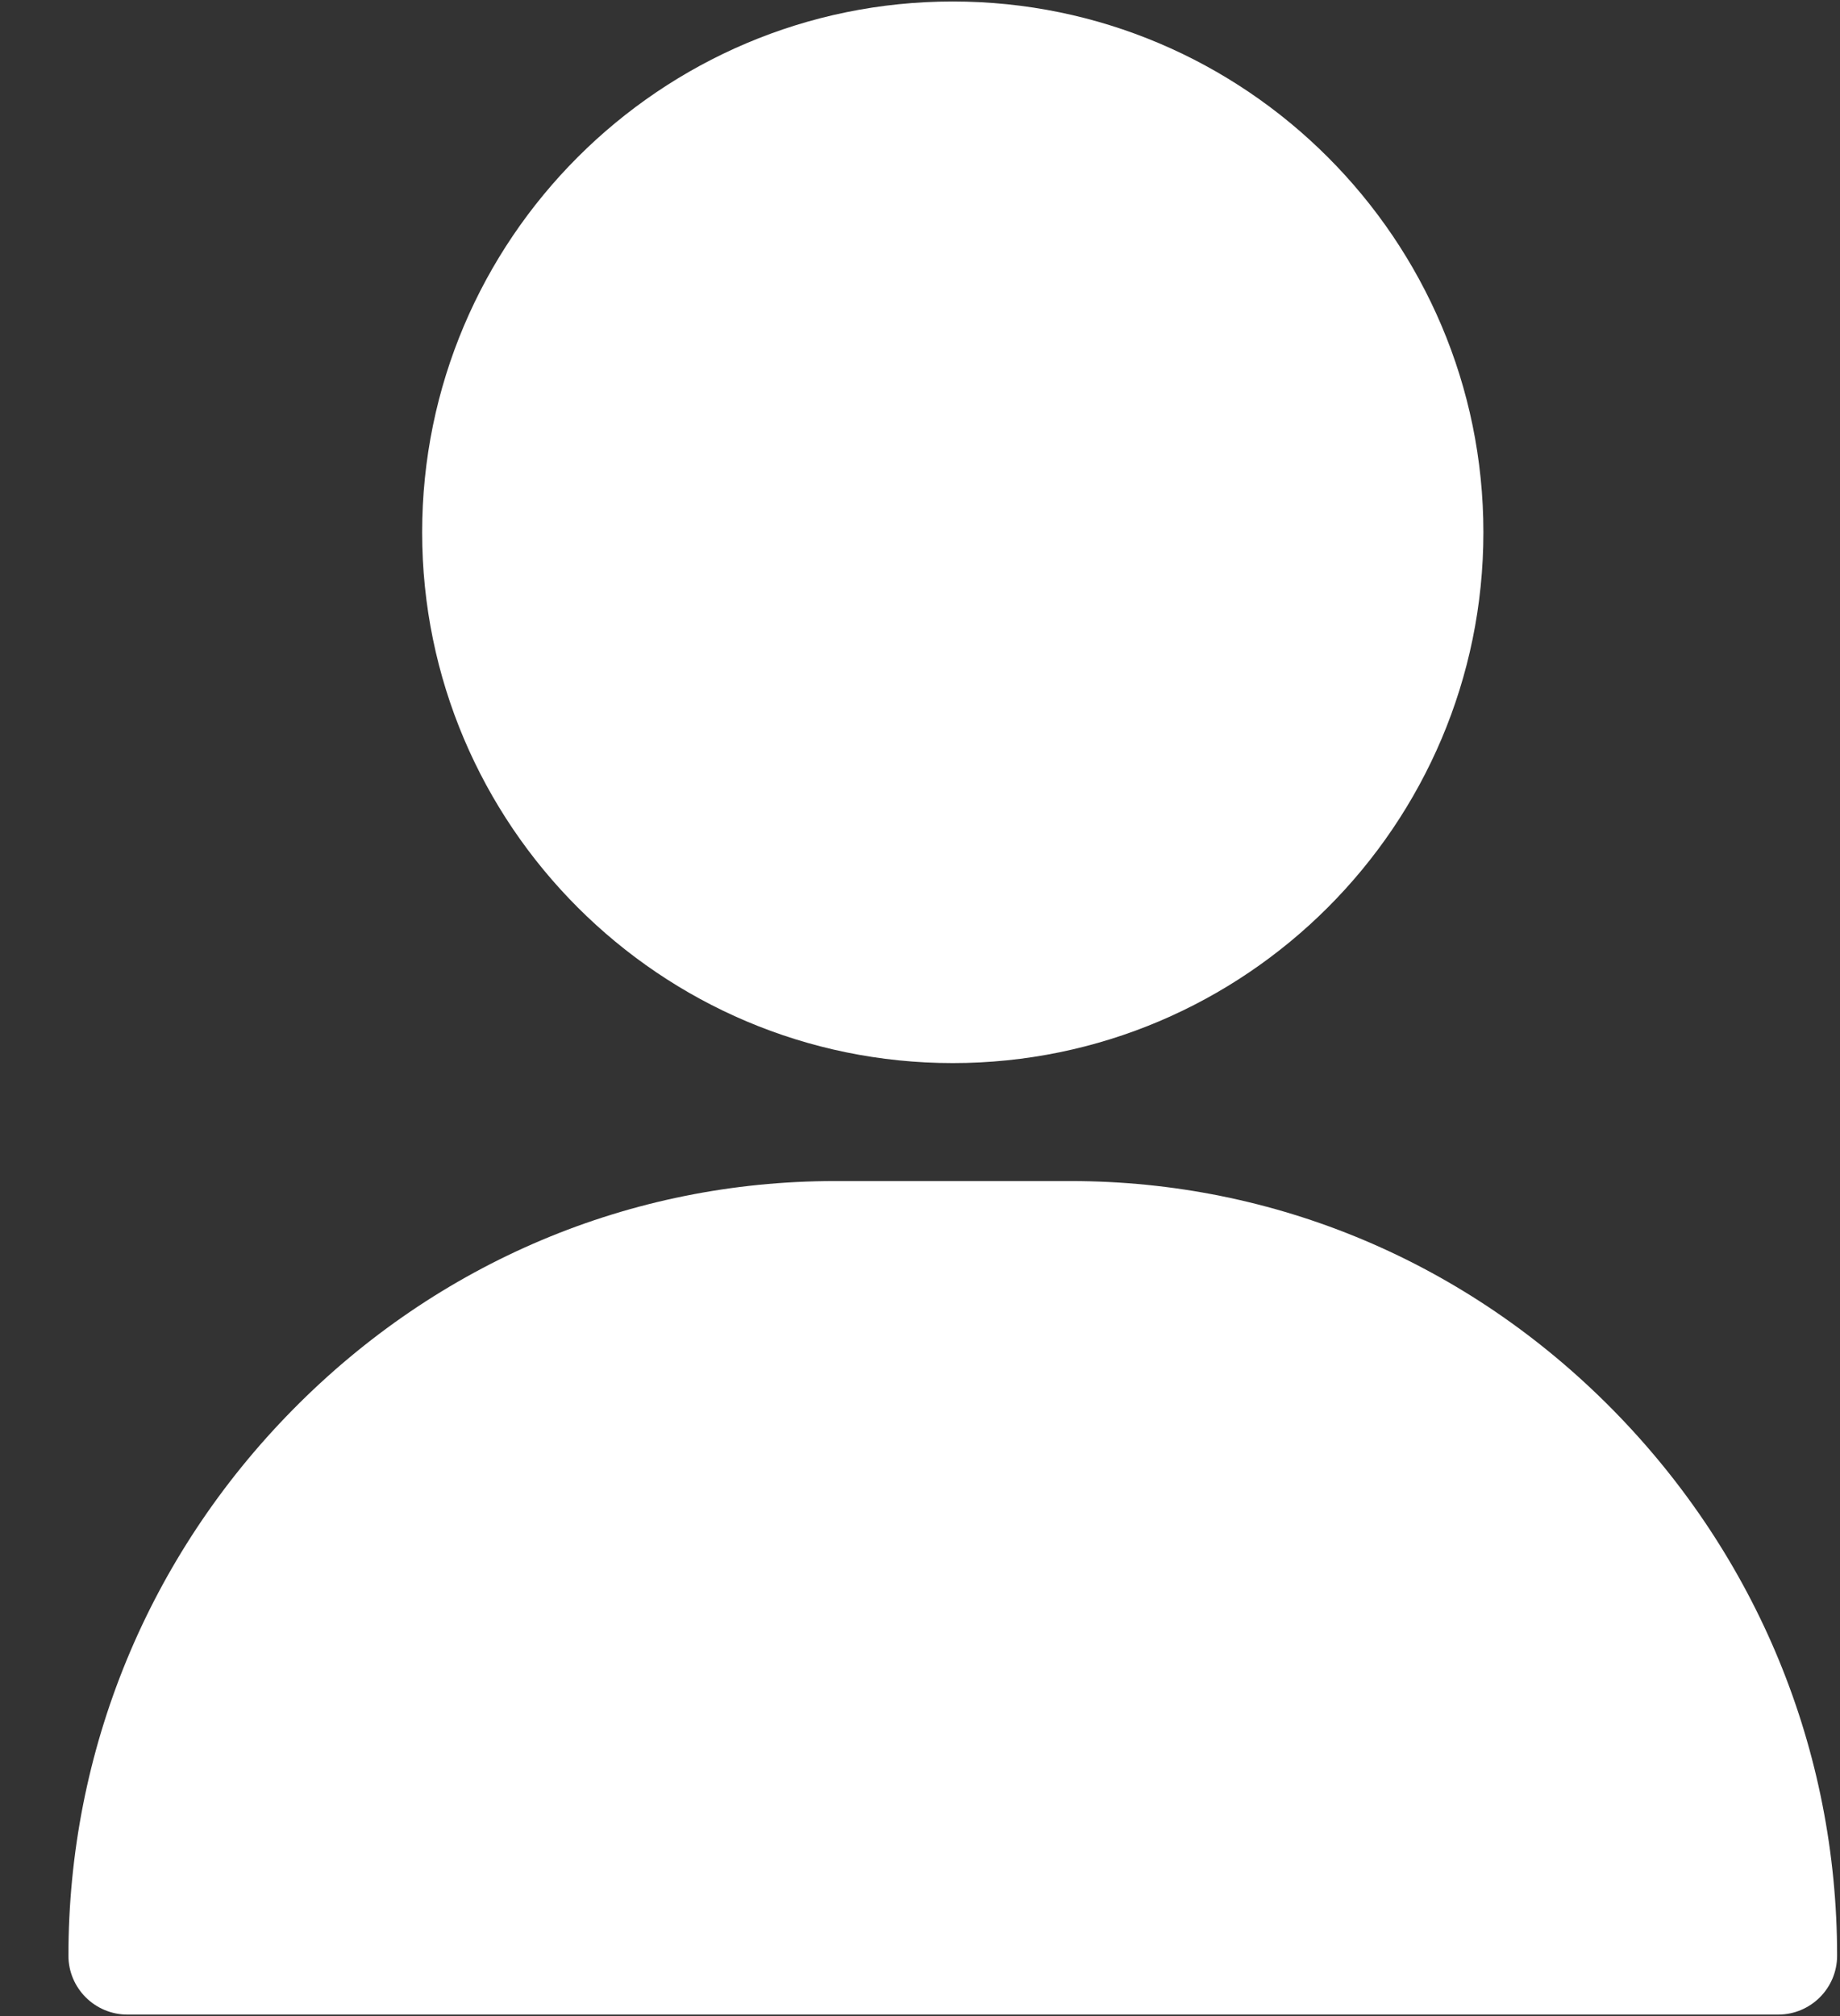<svg width="21" height="23" viewBox="0 0 21 23" fill="none" xmlns="http://www.w3.org/2000/svg">
<rect x="0" y="0" width="21" height="23" fill="#333333" stroke="none"/>
<path d="M10.874 0.017C7.535 0.017 4.818 2.733 4.818 6.073C4.818 9.412 7.535 12.128 10.874 12.128C14.213 12.128 16.93 9.412 16.93 6.073C16.93 2.733 14.213 0.017 10.874 0.017ZM18.408 16.084C16.75 14.401 14.553 13.474 12.22 13.474H9.528C7.195 13.474 4.998 14.401 3.34 16.084C1.69 17.759 0.781 19.971 0.781 22.311C0.781 22.682 1.083 22.983 1.454 22.983H20.294C20.666 22.983 20.967 22.682 20.967 22.311C20.967 19.971 20.058 17.759 18.408 16.084Z" fill="white"/>
</svg>
